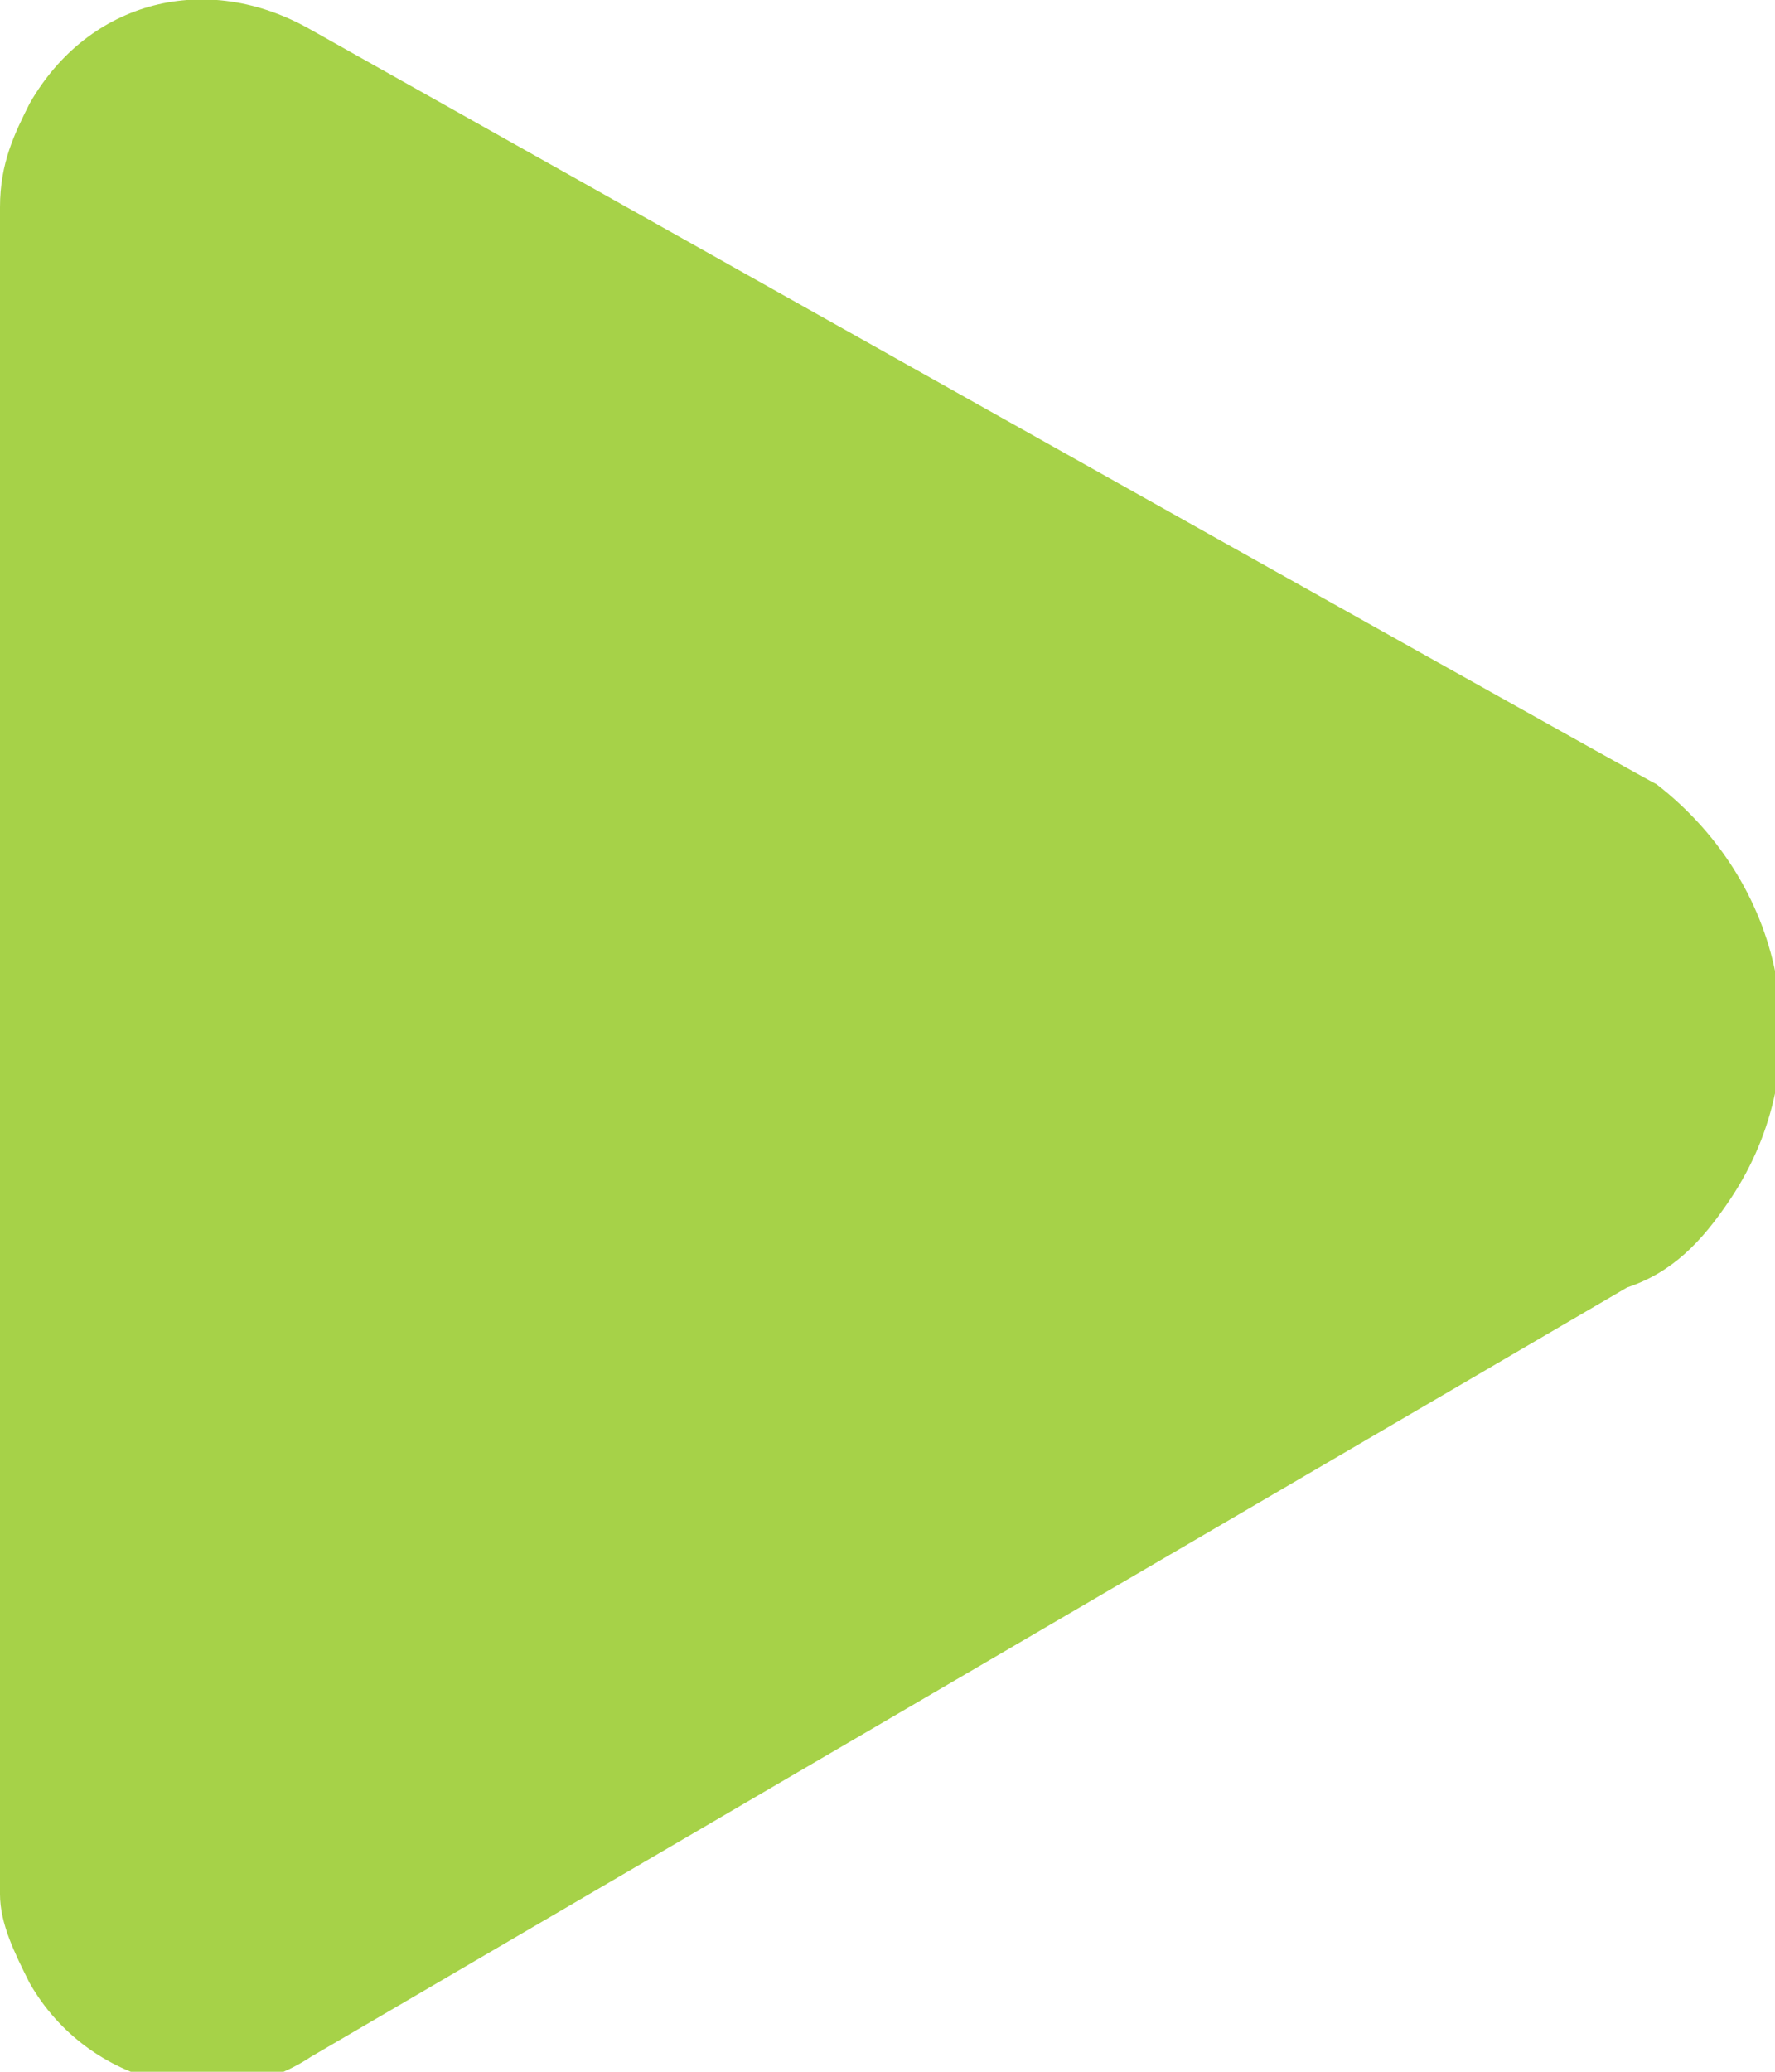 <?xml version="1.0" encoding="UTF-8"?> <svg xmlns="http://www.w3.org/2000/svg" xmlns:xlink="http://www.w3.org/1999/xlink" version="1.1" id="Layer_2" x="0px" y="0px" viewBox="0 0 12 14" style="enable-background:new 0 0 12 14;" xml:space="preserve"> <style type="text/css"> .st0{fill:#A6D248;} </style> <path class="st0" d="M11.2,5.3C11,5.2,2.1,0.2,2.1,0.2C1.4-0.2,0.6,0,0.2,0.7C0.1,0.9,0,1.1,0,1.4h0v11.4h0c0,0.2,0.1,0.4,0.2,0.6 c0.4,0.7,1.3,0.9,1.9,0.5L11,8.7c0.3-0.1,0.5-0.3,0.7-0.6C12.3,7.2,12.1,6,11.2,5.3z"></path> </svg> 